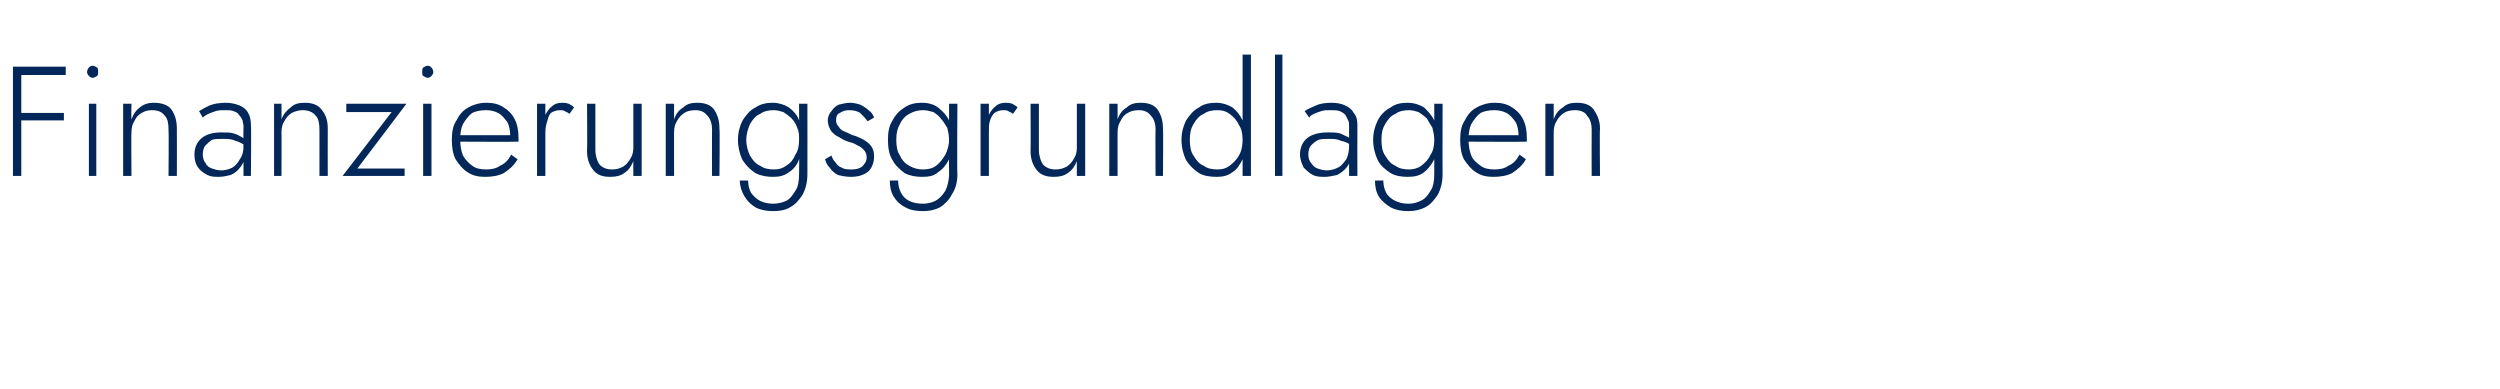 <?xml version="1.0" standalone="no"?><!DOCTYPE svg PUBLIC "-//W3C//DTD SVG 1.1//EN" "http://www.w3.org/Graphics/SVG/1.1/DTD/svg11.dtd"><svg xmlns="http://www.w3.org/2000/svg" version="1.1" width="270px" height="42px" viewBox="0 -1 270 42" style="top:-1px">  <desc>Finanzierungsgrundlagen</desc>  <defs/>  <g id="Polygon1009569">    <path d="M 1.9 7.1 L 7.1 7.1 L 7.1 6.2 L 1.9 6.2 L 1.9 7.1 Z M 1.9 12 L 6.9 12 L 6.9 11.2 L 1.9 11.2 L 1.9 12 Z M 1.4 6.2 L 1.4 18 L 2.3 18 L 2.3 6.2 L 1.4 6.2 Z M 9.4 6.8 C 9.4 6.9 9.5 7.1 9.6 7.2 C 9.7 7.3 9.8 7.4 10 7.4 C 10.2 7.4 10.3 7.3 10.5 7.2 C 10.6 7.1 10.6 6.9 10.6 6.8 C 10.6 6.6 10.6 6.4 10.5 6.3 C 10.3 6.2 10.2 6.1 10 6.1 C 9.8 6.1 9.7 6.2 9.6 6.3 C 9.5 6.4 9.4 6.6 9.4 6.8 Z M 9.6 10.2 L 9.6 18 L 10.4 18 L 10.4 10.2 L 9.6 10.2 Z M 18.2 13 C 18.24 13 18.2 18 18.2 18 L 19.1 18 C 19.1 18 19.12 12.9 19.1 12.9 C 19.1 12 18.9 11.4 18.5 10.8 C 18.1 10.3 17.4 10.1 16.6 10.1 C 16.1 10.1 15.6 10.2 15.1 10.6 C 14.7 10.9 14.4 11.3 14.2 11.9 C 14.16 11.86 14.2 10.2 14.2 10.2 L 13.3 10.2 L 13.3 18 L 14.2 18 C 14.2 18 14.16 13.27 14.2 13.3 C 14.2 12.8 14.3 12.4 14.5 12.1 C 14.7 11.7 14.9 11.4 15.3 11.2 C 15.6 11 16 10.9 16.4 10.9 C 17.1 10.9 17.5 11.1 17.8 11.5 C 18.1 11.8 18.2 12.3 18.2 13 Z M 21.9 15.7 C 21.9 15.3 22 14.9 22.2 14.7 C 22.4 14.5 22.6 14.3 22.9 14.1 C 23.2 14 23.6 14 24.1 14 C 24.5 14 25 14 25.4 14.2 C 25.8 14.3 26.2 14.5 26.6 14.8 C 26.6 14.8 26.6 14.2 26.6 14.2 C 26.5 14.1 26.4 14 26.1 13.8 C 25.9 13.7 25.6 13.5 25.2 13.4 C 24.9 13.3 24.4 13.3 23.9 13.3 C 23 13.3 22.3 13.5 21.8 13.9 C 21.3 14.3 21 14.9 21 15.7 C 21 16.2 21.1 16.7 21.4 17.1 C 21.6 17.4 22 17.7 22.4 17.9 C 22.8 18.1 23.2 18.1 23.6 18.1 C 24.1 18.1 24.5 18 24.9 17.9 C 25.4 17.7 25.7 17.4 26 17 C 26.3 16.6 26.5 16.1 26.5 15.5 C 26.5 15.5 26.3 14.8 26.3 14.8 C 26.3 15.3 26.2 15.8 25.9 16.2 C 25.7 16.6 25.4 16.9 25.1 17.1 C 24.7 17.3 24.3 17.4 23.9 17.4 C 23.5 17.4 23.2 17.3 22.9 17.2 C 22.6 17.1 22.3 16.9 22.2 16.6 C 22 16.4 21.9 16 21.9 15.7 Z M 21.9 11.7 C 22.1 11.5 22.3 11.4 22.5 11.3 C 22.7 11.2 23 11.1 23.3 11 C 23.6 10.9 23.9 10.9 24.3 10.9 C 24.7 10.9 25 10.9 25.2 11 C 25.5 11.1 25.7 11.2 25.8 11.4 C 26 11.6 26.1 11.8 26.2 12 C 26.2 12.2 26.3 12.4 26.3 12.6 C 26.27 12.62 26.3 18 26.3 18 L 27.1 18 C 27.1 18 27.15 12.5 27.1 12.5 C 27.1 12 27 11.5 26.8 11.2 C 26.6 10.8 26.3 10.6 25.9 10.4 C 25.4 10.2 24.9 10.1 24.4 10.1 C 23.7 10.1 23.1 10.2 22.6 10.4 C 22.2 10.6 21.8 10.8 21.5 11 C 21.5 11 21.9 11.7 21.9 11.7 Z M 34.5 13 C 34.51 13 34.5 18 34.5 18 L 35.4 18 C 35.4 18 35.38 12.9 35.4 12.9 C 35.4 12 35.2 11.4 34.7 10.8 C 34.3 10.3 33.7 10.1 32.9 10.1 C 32.3 10.1 31.8 10.2 31.4 10.6 C 31 10.9 30.6 11.3 30.4 11.9 C 30.42 11.86 30.4 10.2 30.4 10.2 L 29.6 10.2 L 29.6 18 L 30.4 18 C 30.4 18 30.42 13.27 30.4 13.3 C 30.4 12.8 30.5 12.4 30.7 12.1 C 30.9 11.7 31.2 11.4 31.5 11.2 C 31.9 11 32.3 10.9 32.7 10.9 C 33.3 10.9 33.8 11.1 34.1 11.5 C 34.4 11.8 34.5 12.3 34.5 13 Z M 42.3 11.1 L 37 18 L 43.7 18 L 43.7 17.2 L 38.6 17.2 L 43.9 10.2 L 37.4 10.2 L 37.4 11.1 L 42.3 11.1 Z M 45.6 6.8 C 45.6 6.9 45.6 7.1 45.7 7.2 C 45.9 7.3 46 7.4 46.2 7.4 C 46.4 7.4 46.5 7.3 46.6 7.2 C 46.7 7.1 46.8 6.9 46.8 6.8 C 46.8 6.6 46.7 6.4 46.6 6.3 C 46.5 6.2 46.4 6.1 46.2 6.1 C 46 6.1 45.9 6.2 45.7 6.3 C 45.6 6.4 45.6 6.6 45.6 6.8 Z M 45.7 10.2 L 45.7 18 L 46.6 18 L 46.6 10.2 L 45.7 10.2 Z M 52.4 18.1 C 53.1 18.1 53.8 18 54.4 17.7 C 55 17.3 55.5 16.9 55.9 16.2 C 55.9 16.2 55.2 15.7 55.2 15.7 C 54.9 16.3 54.5 16.7 54 16.9 C 53.6 17.2 53.1 17.3 52.5 17.3 C 51.9 17.3 51.4 17.2 51 16.9 C 50.6 16.6 50.3 16.3 50 15.8 C 49.8 15.3 49.7 14.7 49.7 14 C 49.7 13.4 49.8 12.8 50 12.4 C 50.3 11.9 50.6 11.5 51 11.2 C 51.4 11 51.9 10.9 52.5 10.9 C 53 10.9 53.4 11 53.8 11.2 C 54.2 11.4 54.5 11.8 54.8 12.2 C 55 12.6 55.1 13.1 55.1 13.6 C 55.1 13.7 55.1 13.8 55.1 13.9 C 55 14 55 14 55 14.1 C 54.99 14.1 55.4 13.6 55.4 13.6 L 49.3 13.6 L 49.3 14.3 C 49.3 14.3 56.01 14.33 56 14.3 C 56 14.3 56 14.2 56 14.1 C 56 14.1 56 14 56 13.9 C 56 13.2 55.9 12.5 55.6 11.9 C 55.3 11.3 54.9 10.9 54.4 10.6 C 53.8 10.2 53.2 10.1 52.5 10.1 C 51.8 10.1 51.1 10.3 50.6 10.6 C 50 10.9 49.6 11.4 49.3 12 C 48.9 12.6 48.8 13.3 48.8 14.1 C 48.8 14.9 48.9 15.6 49.2 16.2 C 49.6 16.8 50 17.3 50.5 17.6 C 51.1 18 51.7 18.1 52.4 18.1 Z M 58.9 10.2 L 58 10.2 L 58 18 L 58.9 18 L 58.9 10.2 Z M 61.5 11.3 C 61.5 11.3 62 10.6 62 10.6 C 61.8 10.4 61.6 10.3 61.4 10.2 C 61.1 10.1 60.9 10.1 60.7 10.1 C 60.3 10.1 59.9 10.2 59.6 10.5 C 59.2 10.8 59 11.2 58.8 11.6 C 58.6 12.1 58.5 12.7 58.5 13.3 C 58.5 13.3 58.9 13.3 58.9 13.3 C 58.9 12.8 59 12.4 59.1 12.1 C 59.2 11.7 59.3 11.4 59.5 11.2 C 59.8 11 60.1 10.9 60.5 10.9 C 60.7 10.9 60.8 10.9 61 11 C 61.1 11.1 61.3 11.1 61.5 11.3 Z M 64.3 15.2 C 64.31 15.15 64.3 10.2 64.3 10.2 L 63.4 10.2 C 63.4 10.2 63.44 15.25 63.4 15.3 C 63.4 16.1 63.6 16.8 64.1 17.4 C 64.5 17.9 65.1 18.1 65.9 18.1 C 66.5 18.1 67 18 67.4 17.7 C 67.9 17.4 68.2 16.9 68.4 16.4 C 68.39 16.36 68.4 18 68.4 18 L 69.3 18 L 69.3 10.2 L 68.4 10.2 C 68.4 10.2 68.39 14.95 68.4 15 C 68.4 15.4 68.3 15.8 68.1 16.1 C 67.9 16.5 67.6 16.8 67.3 17 C 66.9 17.2 66.6 17.3 66.1 17.3 C 65.5 17.3 65 17.1 64.7 16.7 C 64.5 16.4 64.3 15.8 64.3 15.2 Z M 76.9 13 C 76.88 13 76.9 18 76.9 18 L 77.7 18 C 77.7 18 77.75 12.9 77.7 12.9 C 77.7 12 77.5 11.4 77.1 10.8 C 76.7 10.3 76.1 10.1 75.3 10.1 C 74.7 10.1 74.2 10.2 73.8 10.6 C 73.3 10.9 73 11.3 72.8 11.9 C 72.79 11.86 72.8 10.2 72.8 10.2 L 71.9 10.2 L 71.9 18 L 72.8 18 C 72.8 18 72.79 13.27 72.8 13.3 C 72.8 12.8 72.9 12.4 73.1 12.1 C 73.3 11.7 73.6 11.4 73.9 11.2 C 74.2 11 74.6 10.9 75.1 10.9 C 75.7 10.9 76.1 11.1 76.4 11.5 C 76.7 11.8 76.9 12.3 76.9 13 Z M 79.9 18.5 C 79.9 19.1 80.1 19.7 80.4 20.2 C 80.7 20.7 81.1 21.1 81.6 21.4 C 82.2 21.7 82.8 21.8 83.5 21.8 C 84.2 21.8 84.8 21.7 85.3 21.4 C 85.9 21.1 86.3 20.6 86.7 20 C 87 19.4 87.2 18.7 87.2 17.8 C 87.21 17.81 87.2 10.2 87.2 10.2 L 86.3 10.2 C 86.3 10.2 86.33 17.81 86.3 17.8 C 86.3 18.5 86.2 19.2 85.9 19.6 C 85.6 20.1 85.3 20.5 84.9 20.7 C 84.4 20.9 84 21 83.5 21 C 83 21 82.5 20.9 82.1 20.7 C 81.7 20.5 81.4 20.2 81.1 19.8 C 80.9 19.4 80.8 19 80.8 18.5 C 80.8 18.5 79.9 18.5 79.9 18.5 Z M 79.7 14.1 C 79.7 14.9 79.9 15.7 80.2 16.3 C 80.6 16.9 81 17.3 81.6 17.7 C 82.2 18 82.8 18.1 83.5 18.1 C 84.1 18.1 84.7 18 85.2 17.6 C 85.7 17.3 86.1 16.8 86.3 16.2 C 86.6 15.6 86.7 14.9 86.7 14.1 C 86.7 13.3 86.6 12.7 86.3 12 C 86.1 11.4 85.7 11 85.2 10.6 C 84.7 10.3 84.1 10.1 83.5 10.1 C 82.8 10.1 82.2 10.2 81.6 10.6 C 81 10.9 80.6 11.4 80.2 12 C 79.9 12.6 79.7 13.3 79.7 14.1 Z M 80.6 14.1 C 80.6 13.4 80.8 12.9 81 12.4 C 81.3 11.9 81.6 11.5 82.1 11.3 C 82.5 11 83 10.9 83.6 10.9 C 83.9 10.9 84.3 11 84.6 11.1 C 84.9 11.3 85.2 11.5 85.5 11.8 C 85.8 12.1 86 12.5 86.1 12.8 C 86.3 13.2 86.3 13.6 86.3 14.1 C 86.3 14.7 86.2 15.3 85.9 15.7 C 85.7 16.2 85.4 16.6 84.9 16.9 C 84.5 17.2 84.1 17.3 83.6 17.3 C 83 17.3 82.5 17.2 82.1 16.9 C 81.6 16.7 81.3 16.3 81 15.8 C 80.8 15.4 80.6 14.8 80.6 14.1 Z M 89.8 15.8 C 89.8 15.8 89.1 16.2 89.1 16.2 C 89.2 16.5 89.3 16.8 89.6 17.1 C 89.8 17.4 90.1 17.7 90.5 17.9 C 90.9 18 91.4 18.1 91.9 18.1 C 92.7 18.1 93.3 17.9 93.8 17.5 C 94.2 17.1 94.4 16.5 94.4 15.9 C 94.4 15.4 94.3 15.1 94.1 14.8 C 93.9 14.5 93.6 14.3 93.3 14.1 C 92.9 13.9 92.5 13.7 92.1 13.6 C 91.8 13.5 91.5 13.3 91.2 13.2 C 90.9 13.1 90.7 12.9 90.6 12.7 C 90.4 12.5 90.3 12.3 90.3 12 C 90.3 11.6 90.4 11.3 90.7 11.2 C 91 11 91.3 10.9 91.7 10.9 C 92.2 10.9 92.6 11 92.9 11.2 C 93.2 11.5 93.5 11.8 93.7 12.1 C 93.7 12.1 94.4 11.7 94.4 11.7 C 94.3 11.4 94.1 11.1 93.8 10.9 C 93.6 10.7 93.3 10.5 92.9 10.3 C 92.6 10.2 92.2 10.1 91.8 10.1 C 91.4 10.1 91 10.2 90.6 10.3 C 90.3 10.4 90 10.7 89.8 11 C 89.6 11.2 89.4 11.6 89.4 12 C 89.4 12.5 89.6 12.9 89.8 13.2 C 90 13.4 90.3 13.7 90.6 13.8 C 90.9 14 91.3 14.2 91.6 14.3 C 92 14.4 92.3 14.5 92.6 14.7 C 92.9 14.8 93.1 15 93.3 15.2 C 93.5 15.4 93.6 15.7 93.6 16 C 93.6 16.4 93.4 16.7 93.1 17 C 92.8 17.2 92.5 17.3 92 17.3 C 91.6 17.3 91.2 17.3 90.9 17.1 C 90.6 17 90.4 16.8 90.2 16.5 C 90 16.3 89.9 16.1 89.8 15.8 Z M 96.1 18.5 C 96.1 19.1 96.2 19.7 96.5 20.2 C 96.8 20.7 97.2 21.1 97.8 21.4 C 98.3 21.7 99 21.8 99.7 21.8 C 100.3 21.8 100.9 21.7 101.5 21.4 C 102 21.1 102.5 20.6 102.8 20 C 103.2 19.4 103.4 18.7 103.4 17.8 C 103.35 17.81 103.4 10.2 103.4 10.2 L 102.5 10.2 C 102.5 10.2 102.48 17.81 102.5 17.8 C 102.5 18.5 102.3 19.2 102.1 19.6 C 101.8 20.1 101.4 20.5 101 20.7 C 100.6 20.9 100.1 21 99.7 21 C 99.1 21 98.6 20.9 98.2 20.7 C 97.8 20.5 97.5 20.2 97.3 19.8 C 97.1 19.4 97 19 97 18.5 C 97 18.5 96.1 18.5 96.1 18.5 Z M 95.9 14.1 C 95.9 14.9 96 15.7 96.4 16.3 C 96.7 16.9 97.2 17.3 97.7 17.7 C 98.3 18 98.9 18.1 99.6 18.1 C 100.3 18.1 100.9 18 101.3 17.6 C 101.8 17.3 102.2 16.8 102.5 16.2 C 102.7 15.6 102.9 14.9 102.9 14.1 C 102.9 13.3 102.7 12.7 102.5 12 C 102.2 11.4 101.8 11 101.3 10.6 C 100.9 10.3 100.3 10.1 99.6 10.1 C 98.9 10.1 98.3 10.2 97.7 10.6 C 97.2 10.9 96.7 11.4 96.4 12 C 96 12.6 95.9 13.3 95.9 14.1 Z M 96.8 14.1 C 96.8 13.4 96.9 12.9 97.2 12.4 C 97.4 11.9 97.8 11.5 98.2 11.3 C 98.7 11 99.2 10.9 99.7 10.9 C 100.1 10.9 100.4 11 100.8 11.1 C 101.1 11.3 101.4 11.5 101.6 11.8 C 101.9 12.1 102.1 12.5 102.3 12.8 C 102.4 13.2 102.5 13.6 102.5 14.1 C 102.5 14.7 102.3 15.3 102.1 15.7 C 101.8 16.2 101.5 16.6 101.1 16.9 C 100.7 17.2 100.2 17.3 99.7 17.3 C 99.2 17.3 98.7 17.2 98.2 16.9 C 97.8 16.7 97.4 16.3 97.2 15.8 C 96.9 15.4 96.8 14.8 96.8 14.1 Z M 106.8 10.2 L 105.9 10.2 L 105.9 18 L 106.8 18 L 106.8 10.2 Z M 109.4 11.3 C 109.4 11.3 109.9 10.6 109.9 10.6 C 109.7 10.4 109.5 10.3 109.3 10.2 C 109 10.1 108.8 10.1 108.6 10.1 C 108.2 10.1 107.8 10.2 107.5 10.5 C 107.1 10.8 106.9 11.2 106.7 11.6 C 106.5 12.1 106.4 12.7 106.4 13.3 C 106.4 13.3 106.8 13.3 106.8 13.3 C 106.8 12.8 106.8 12.4 106.9 12.1 C 107 11.7 107.2 11.4 107.4 11.2 C 107.7 11 108 10.9 108.4 10.9 C 108.6 10.9 108.7 10.9 108.9 11 C 109 11.1 109.2 11.1 109.4 11.3 Z M 112.2 15.2 C 112.21 15.15 112.2 10.2 112.2 10.2 L 111.3 10.2 C 111.3 10.2 111.33 15.25 111.3 15.3 C 111.3 16.1 111.5 16.8 112 17.4 C 112.4 17.9 113 18.1 113.8 18.1 C 114.4 18.1 114.9 18 115.3 17.7 C 115.8 17.4 116.1 16.9 116.3 16.4 C 116.29 16.36 116.3 18 116.3 18 L 117.2 18 L 117.2 10.2 L 116.3 10.2 C 116.3 10.2 116.29 14.95 116.3 15 C 116.3 15.4 116.2 15.8 116 16.1 C 115.8 16.5 115.5 16.8 115.2 17 C 114.8 17.2 114.5 17.3 114 17.3 C 113.4 17.3 112.9 17.1 112.6 16.7 C 112.4 16.4 112.2 15.8 112.2 15.2 Z M 124.8 13 C 124.77 13 124.8 18 124.8 18 L 125.6 18 C 125.6 18 125.65 12.9 125.6 12.9 C 125.6 12 125.4 11.4 125 10.8 C 124.6 10.3 124 10.1 123.2 10.1 C 122.6 10.1 122.1 10.2 121.7 10.6 C 121.2 10.9 120.9 11.3 120.7 11.9 C 120.69 11.86 120.7 10.2 120.7 10.2 L 119.8 10.2 L 119.8 18 L 120.7 18 C 120.7 18 120.69 13.27 120.7 13.3 C 120.7 12.8 120.8 12.4 121 12.1 C 121.2 11.7 121.4 11.4 121.8 11.2 C 122.1 11 122.5 10.9 123 10.9 C 123.6 10.9 124 11.1 124.3 11.5 C 124.6 11.8 124.8 12.3 124.8 13 Z M 134.2 4.9 L 134.2 18 L 135.1 18 L 135.1 4.9 L 134.2 4.9 Z M 127.6 14.1 C 127.6 14.9 127.8 15.7 128.1 16.3 C 128.5 16.9 128.9 17.3 129.5 17.7 C 130 18 130.7 18.1 131.4 18.1 C 132 18.1 132.6 18 133.1 17.6 C 133.6 17.3 133.9 16.8 134.2 16.2 C 134.5 15.6 134.6 14.9 134.6 14.1 C 134.6 13.3 134.5 12.7 134.2 12 C 133.9 11.4 133.6 11 133.1 10.6 C 132.6 10.3 132 10.1 131.4 10.1 C 130.7 10.1 130 10.2 129.5 10.6 C 128.9 10.9 128.5 11.4 128.1 12 C 127.8 12.6 127.6 13.3 127.6 14.1 Z M 128.5 14.1 C 128.5 13.4 128.6 12.9 128.9 12.4 C 129.2 11.9 129.5 11.5 130 11.3 C 130.4 11 130.9 10.9 131.5 10.9 C 132 10.9 132.4 11 132.8 11.3 C 133.2 11.6 133.6 12 133.8 12.5 C 134.1 12.9 134.2 13.5 134.2 14.1 C 134.2 14.7 134.1 15.3 133.8 15.8 C 133.6 16.2 133.2 16.6 132.8 16.9 C 132.4 17.2 132 17.3 131.5 17.3 C 130.9 17.3 130.4 17.2 130 16.9 C 129.5 16.7 129.2 16.3 128.9 15.8 C 128.6 15.4 128.5 14.8 128.5 14.1 Z M 137.7 4.9 L 137.7 18 L 138.5 18 L 138.5 4.9 L 137.7 4.9 Z M 141.3 15.7 C 141.3 15.3 141.4 14.9 141.6 14.7 C 141.8 14.5 142 14.3 142.4 14.1 C 142.7 14 143.1 14 143.5 14 C 144 14 144.4 14 144.8 14.2 C 145.3 14.3 145.7 14.5 146.1 14.8 C 146.1 14.8 146.1 14.2 146.1 14.2 C 146 14.1 145.8 14 145.6 13.8 C 145.3 13.7 145 13.5 144.7 13.4 C 144.3 13.3 143.9 13.3 143.4 13.3 C 142.5 13.3 141.7 13.5 141.2 13.9 C 140.7 14.3 140.4 14.9 140.4 15.7 C 140.4 16.2 140.6 16.7 140.8 17.1 C 141.1 17.4 141.4 17.7 141.8 17.9 C 142.2 18.1 142.6 18.1 143.1 18.1 C 143.5 18.1 143.9 18 144.4 17.9 C 144.8 17.7 145.2 17.4 145.5 17 C 145.8 16.6 145.9 16.1 145.9 15.5 C 145.9 15.5 145.7 14.8 145.7 14.8 C 145.7 15.3 145.6 15.8 145.4 16.2 C 145.1 16.6 144.9 16.9 144.5 17.1 C 144.1 17.3 143.7 17.4 143.3 17.4 C 142.9 17.4 142.6 17.3 142.3 17.2 C 142 17.1 141.8 16.9 141.6 16.6 C 141.4 16.4 141.3 16 141.3 15.7 Z M 141.4 11.7 C 141.5 11.5 141.7 11.4 141.9 11.3 C 142.1 11.2 142.4 11.1 142.7 11 C 143 10.9 143.3 10.9 143.7 10.9 C 144.1 10.9 144.4 10.9 144.7 11 C 144.9 11.1 145.1 11.2 145.3 11.4 C 145.4 11.6 145.5 11.8 145.6 12 C 145.7 12.2 145.7 12.4 145.7 12.6 C 145.7 12.62 145.7 18 145.7 18 L 146.6 18 C 146.6 18 146.58 12.5 146.6 12.5 C 146.6 12 146.5 11.5 146.2 11.2 C 146 10.8 145.7 10.6 145.3 10.4 C 144.9 10.2 144.4 10.1 143.8 10.1 C 143.1 10.1 142.5 10.2 142.1 10.4 C 141.6 10.6 141.2 10.8 140.9 11 C 140.9 11 141.4 11.7 141.4 11.7 Z M 148.5 18.5 C 148.5 19.1 148.6 19.7 148.9 20.2 C 149.2 20.7 149.7 21.1 150.2 21.4 C 150.8 21.7 151.4 21.8 152.1 21.8 C 152.7 21.8 153.3 21.7 153.9 21.4 C 154.5 21.1 154.9 20.6 155.3 20 C 155.6 19.4 155.8 18.7 155.8 17.8 C 155.78 17.81 155.8 10.2 155.8 10.2 L 154.9 10.2 C 154.9 10.2 154.91 17.81 154.9 17.8 C 154.9 18.5 154.8 19.2 154.5 19.6 C 154.2 20.1 153.9 20.5 153.4 20.7 C 153 20.9 152.6 21 152.1 21 C 151.6 21 151.1 20.9 150.7 20.7 C 150.3 20.5 149.9 20.2 149.7 19.8 C 149.5 19.4 149.4 19 149.4 18.5 C 149.4 18.5 148.5 18.5 148.5 18.5 Z M 148.3 14.1 C 148.3 14.9 148.5 15.7 148.8 16.3 C 149.1 16.9 149.6 17.3 150.2 17.7 C 150.7 18 151.4 18.1 152 18.1 C 152.7 18.1 153.3 18 153.8 17.6 C 154.2 17.3 154.6 16.8 154.9 16.2 C 155.2 15.6 155.3 14.9 155.3 14.1 C 155.3 13.3 155.2 12.7 154.9 12 C 154.6 11.4 154.2 11 153.8 10.6 C 153.3 10.3 152.7 10.1 152 10.1 C 151.4 10.1 150.7 10.2 150.2 10.6 C 149.6 10.9 149.1 11.4 148.8 12 C 148.5 12.6 148.3 13.3 148.3 14.1 Z M 149.2 14.1 C 149.2 13.4 149.3 12.9 149.6 12.4 C 149.9 11.9 150.2 11.5 150.7 11.3 C 151.1 11 151.6 10.9 152.2 10.9 C 152.5 10.9 152.9 11 153.2 11.1 C 153.5 11.3 153.8 11.5 154.1 11.8 C 154.3 12.1 154.5 12.5 154.7 12.8 C 154.8 13.2 154.9 13.6 154.9 14.1 C 154.9 14.7 154.8 15.3 154.5 15.7 C 154.3 16.2 153.9 16.6 153.5 16.9 C 153.1 17.2 152.6 17.3 152.2 17.3 C 151.6 17.3 151.1 17.2 150.7 16.9 C 150.2 16.7 149.9 16.3 149.6 15.8 C 149.3 15.4 149.2 14.8 149.2 14.1 Z M 161.3 18.1 C 162 18.1 162.7 18 163.3 17.7 C 163.9 17.3 164.4 16.9 164.8 16.2 C 164.8 16.2 164.1 15.7 164.1 15.7 C 163.8 16.3 163.4 16.7 162.9 16.9 C 162.5 17.2 162 17.3 161.4 17.3 C 160.8 17.3 160.3 17.2 159.9 16.9 C 159.5 16.6 159.1 16.3 158.9 15.8 C 158.7 15.3 158.6 14.7 158.6 14 C 158.6 13.4 158.7 12.8 158.9 12.4 C 159.2 11.9 159.5 11.5 159.9 11.2 C 160.3 11 160.8 10.9 161.4 10.9 C 161.9 10.9 162.3 11 162.7 11.2 C 163.1 11.4 163.4 11.8 163.7 12.2 C 163.9 12.6 164 13.1 164 13.6 C 164 13.7 164 13.8 164 13.9 C 163.9 14 163.9 14 163.9 14.1 C 163.88 14.1 164.3 13.6 164.3 13.6 L 158.2 13.6 L 158.2 14.3 C 158.2 14.3 164.91 14.33 164.9 14.3 C 164.9 14.3 164.9 14.2 164.9 14.1 C 164.9 14.1 164.9 14 164.9 13.9 C 164.9 13.2 164.8 12.5 164.5 11.9 C 164.2 11.3 163.8 10.9 163.3 10.6 C 162.7 10.2 162.1 10.1 161.4 10.1 C 160.7 10.1 160 10.3 159.5 10.6 C 158.9 10.9 158.5 11.4 158.2 12 C 157.8 12.6 157.7 13.3 157.7 14.1 C 157.7 14.9 157.8 15.6 158.1 16.2 C 158.5 16.8 158.9 17.3 159.4 17.6 C 160 18 160.6 18.1 161.3 18.1 Z M 171.9 13 C 171.88 13 171.9 18 171.9 18 L 172.8 18 C 172.8 18 172.75 12.9 172.8 12.9 C 172.8 12 172.5 11.4 172.1 10.8 C 171.7 10.3 171.1 10.1 170.3 10.1 C 169.7 10.1 169.2 10.2 168.8 10.6 C 168.3 10.9 168 11.3 167.8 11.9 C 167.8 11.86 167.8 10.2 167.8 10.2 L 166.9 10.2 L 166.9 18 L 167.8 18 C 167.8 18 167.8 13.27 167.8 13.3 C 167.8 12.8 167.9 12.4 168.1 12.1 C 168.3 11.7 168.6 11.4 168.9 11.2 C 169.2 11 169.6 10.9 170.1 10.9 C 170.7 10.9 171.2 11.1 171.4 11.5 C 171.7 11.8 171.9 12.3 171.9 13 Z " stroke="none" fill="#022758"/>  </g></svg>